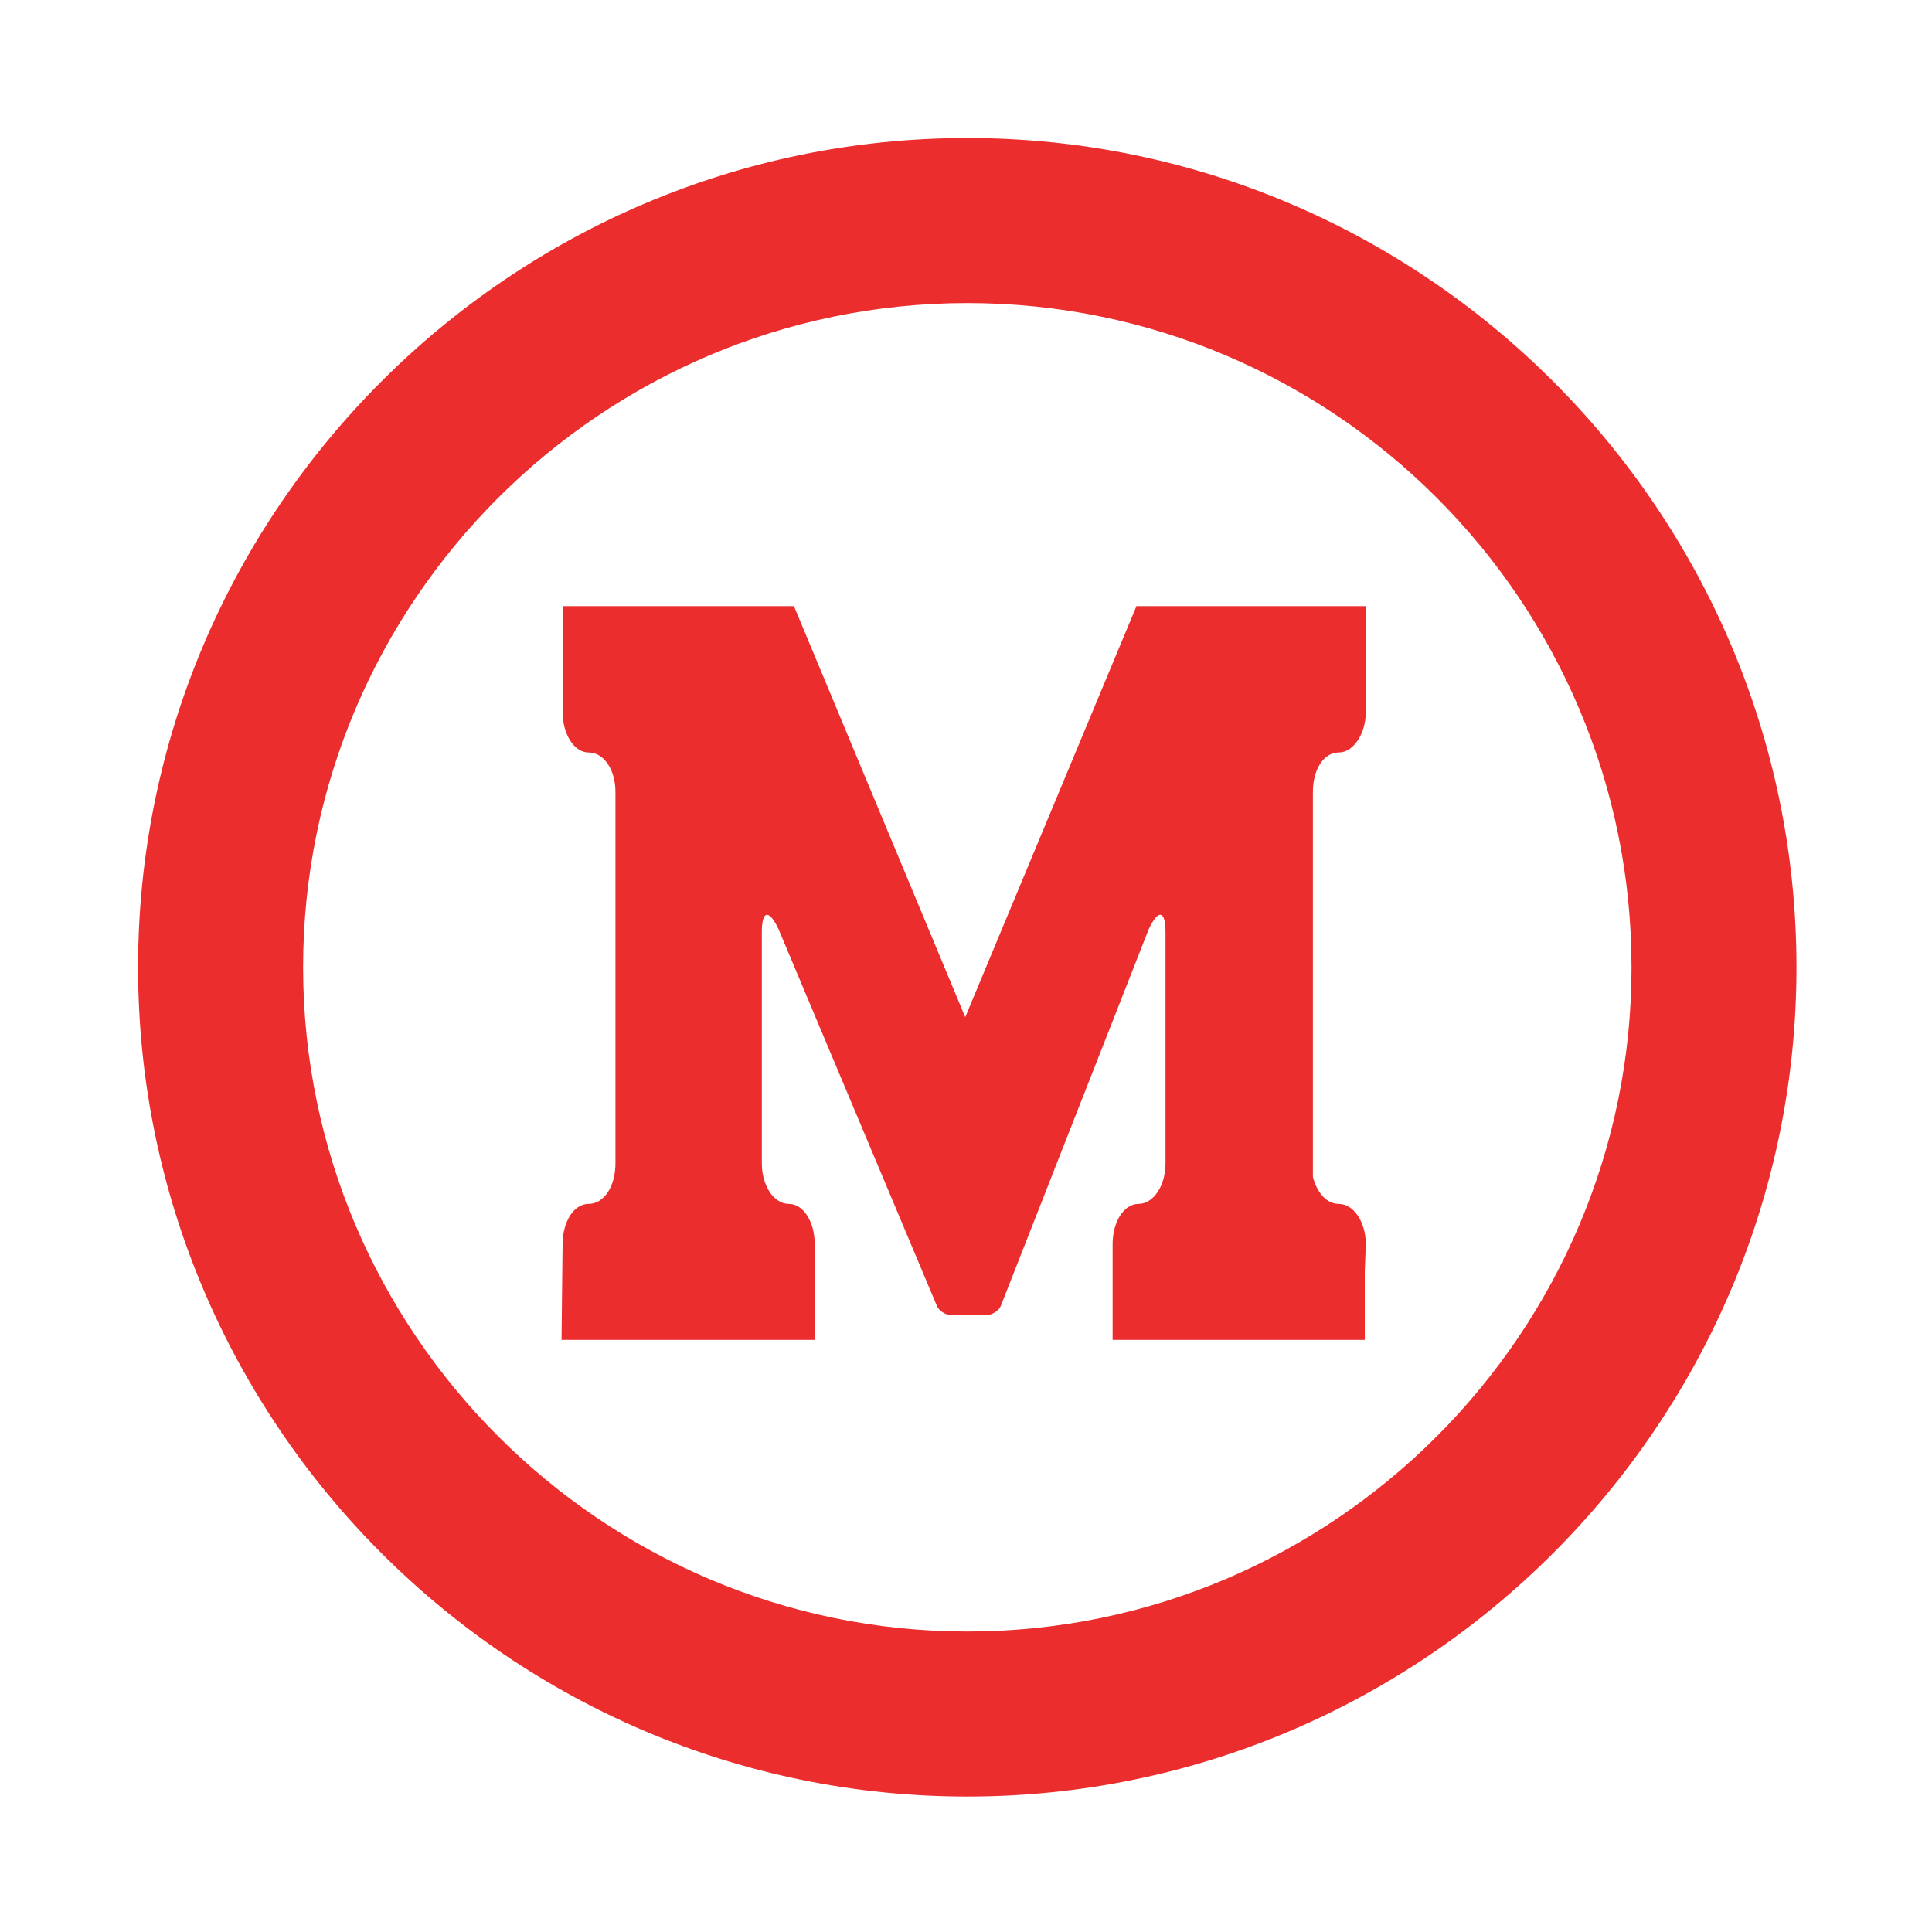 <?xml version="1.0" encoding="UTF-8" standalone="no"?>
<!DOCTYPE svg PUBLIC "-//W3C//DTD SVG 1.1//EN" "http://www.w3.org/Graphics/SVG/1.1/DTD/svg11.dtd">
<svg width="100%" height="100%" viewBox="0 0 56 56" version="1.1" xmlns="http://www.w3.org/2000/svg" xmlns:xlink="http://www.w3.org/1999/xlink" xml:space="preserve" xmlns:serif="http://www.serif.com/" style="fill-rule:evenodd;clip-rule:evenodd;stroke-linejoin:round;stroke-miterlimit:2;">
    <g>
        <rect id="canvas_background" x="-1" y="-1" width="58" height="58" style="fill:white;"/>
    </g>
    <g transform="matrix(0.244,0,0,0.244,1.929,2.112)">
        <path d="M103.426,146.561C103.666,147.051 104.409,147.553 105.026,147.553L109.342,147.553C109.958,147.553 110.699,147.051 110.949,146.561L128.572,101.684C129.687,99.345 130.548,99.471 130.548,102.058L130.548,129.552C130.548,132.265 129.066,134.359 127.349,134.359C125.614,134.359 124.265,136.454 124.265,139.166L124.265,150.51L154.221,150.51L154.221,142.376L154.344,139.166C154.344,136.454 152.864,134.359 151.141,134.359C149.662,134.359 148.545,133.004 148.057,131.158L148.057,85.418C148.057,82.822 149.288,80.732 151.141,80.732C152.864,80.732 154.344,78.512 154.344,75.92L154.344,63.347L127.097,63.347L106.759,112.173L86.41,63.347L58.925,63.347L58.925,75.92C58.925,78.512 60.274,80.732 62.007,80.732C63.857,80.732 65.206,82.822 65.206,85.418L65.206,129.552C65.206,132.265 63.856,134.359 62.007,134.359C60.274,134.359 58.925,136.454 58.925,139.166L58.801,150.51L88.877,150.51L88.877,139.166C88.877,136.454 87.522,134.359 85.796,134.359C84.071,134.359 82.595,132.265 82.595,129.552L82.595,102.058C82.595,99.471 83.453,99.345 84.563,101.684L103.426,146.561Z" style="fill:rgb(235,45,46);fill-rule:nonzero;"/>
    </g>
    <g transform="matrix(0.244,0,0,0.244,1.929,2.112)">
        <path d="M107.003,7.74C161.252,7.74 205.503,52.003 205.503,106.25C205.503,160.5 161.252,204.761 107.003,204.761C52.758,204.761 8.498,160.5 8.498,106.25C8.498,52.003 52.758,7.74 107.003,7.74ZM107.003,27.347C63.607,27.347 28.102,62.729 28.102,106.25C28.102,149.643 63.607,185.156 107.003,185.156C150.521,185.156 185.908,149.642 185.908,106.25C185.908,62.729 150.521,27.347 107.003,27.347Z" style="fill:rgb(235,45,46);fill-rule:nonzero;"/>
    </g>
</svg>
